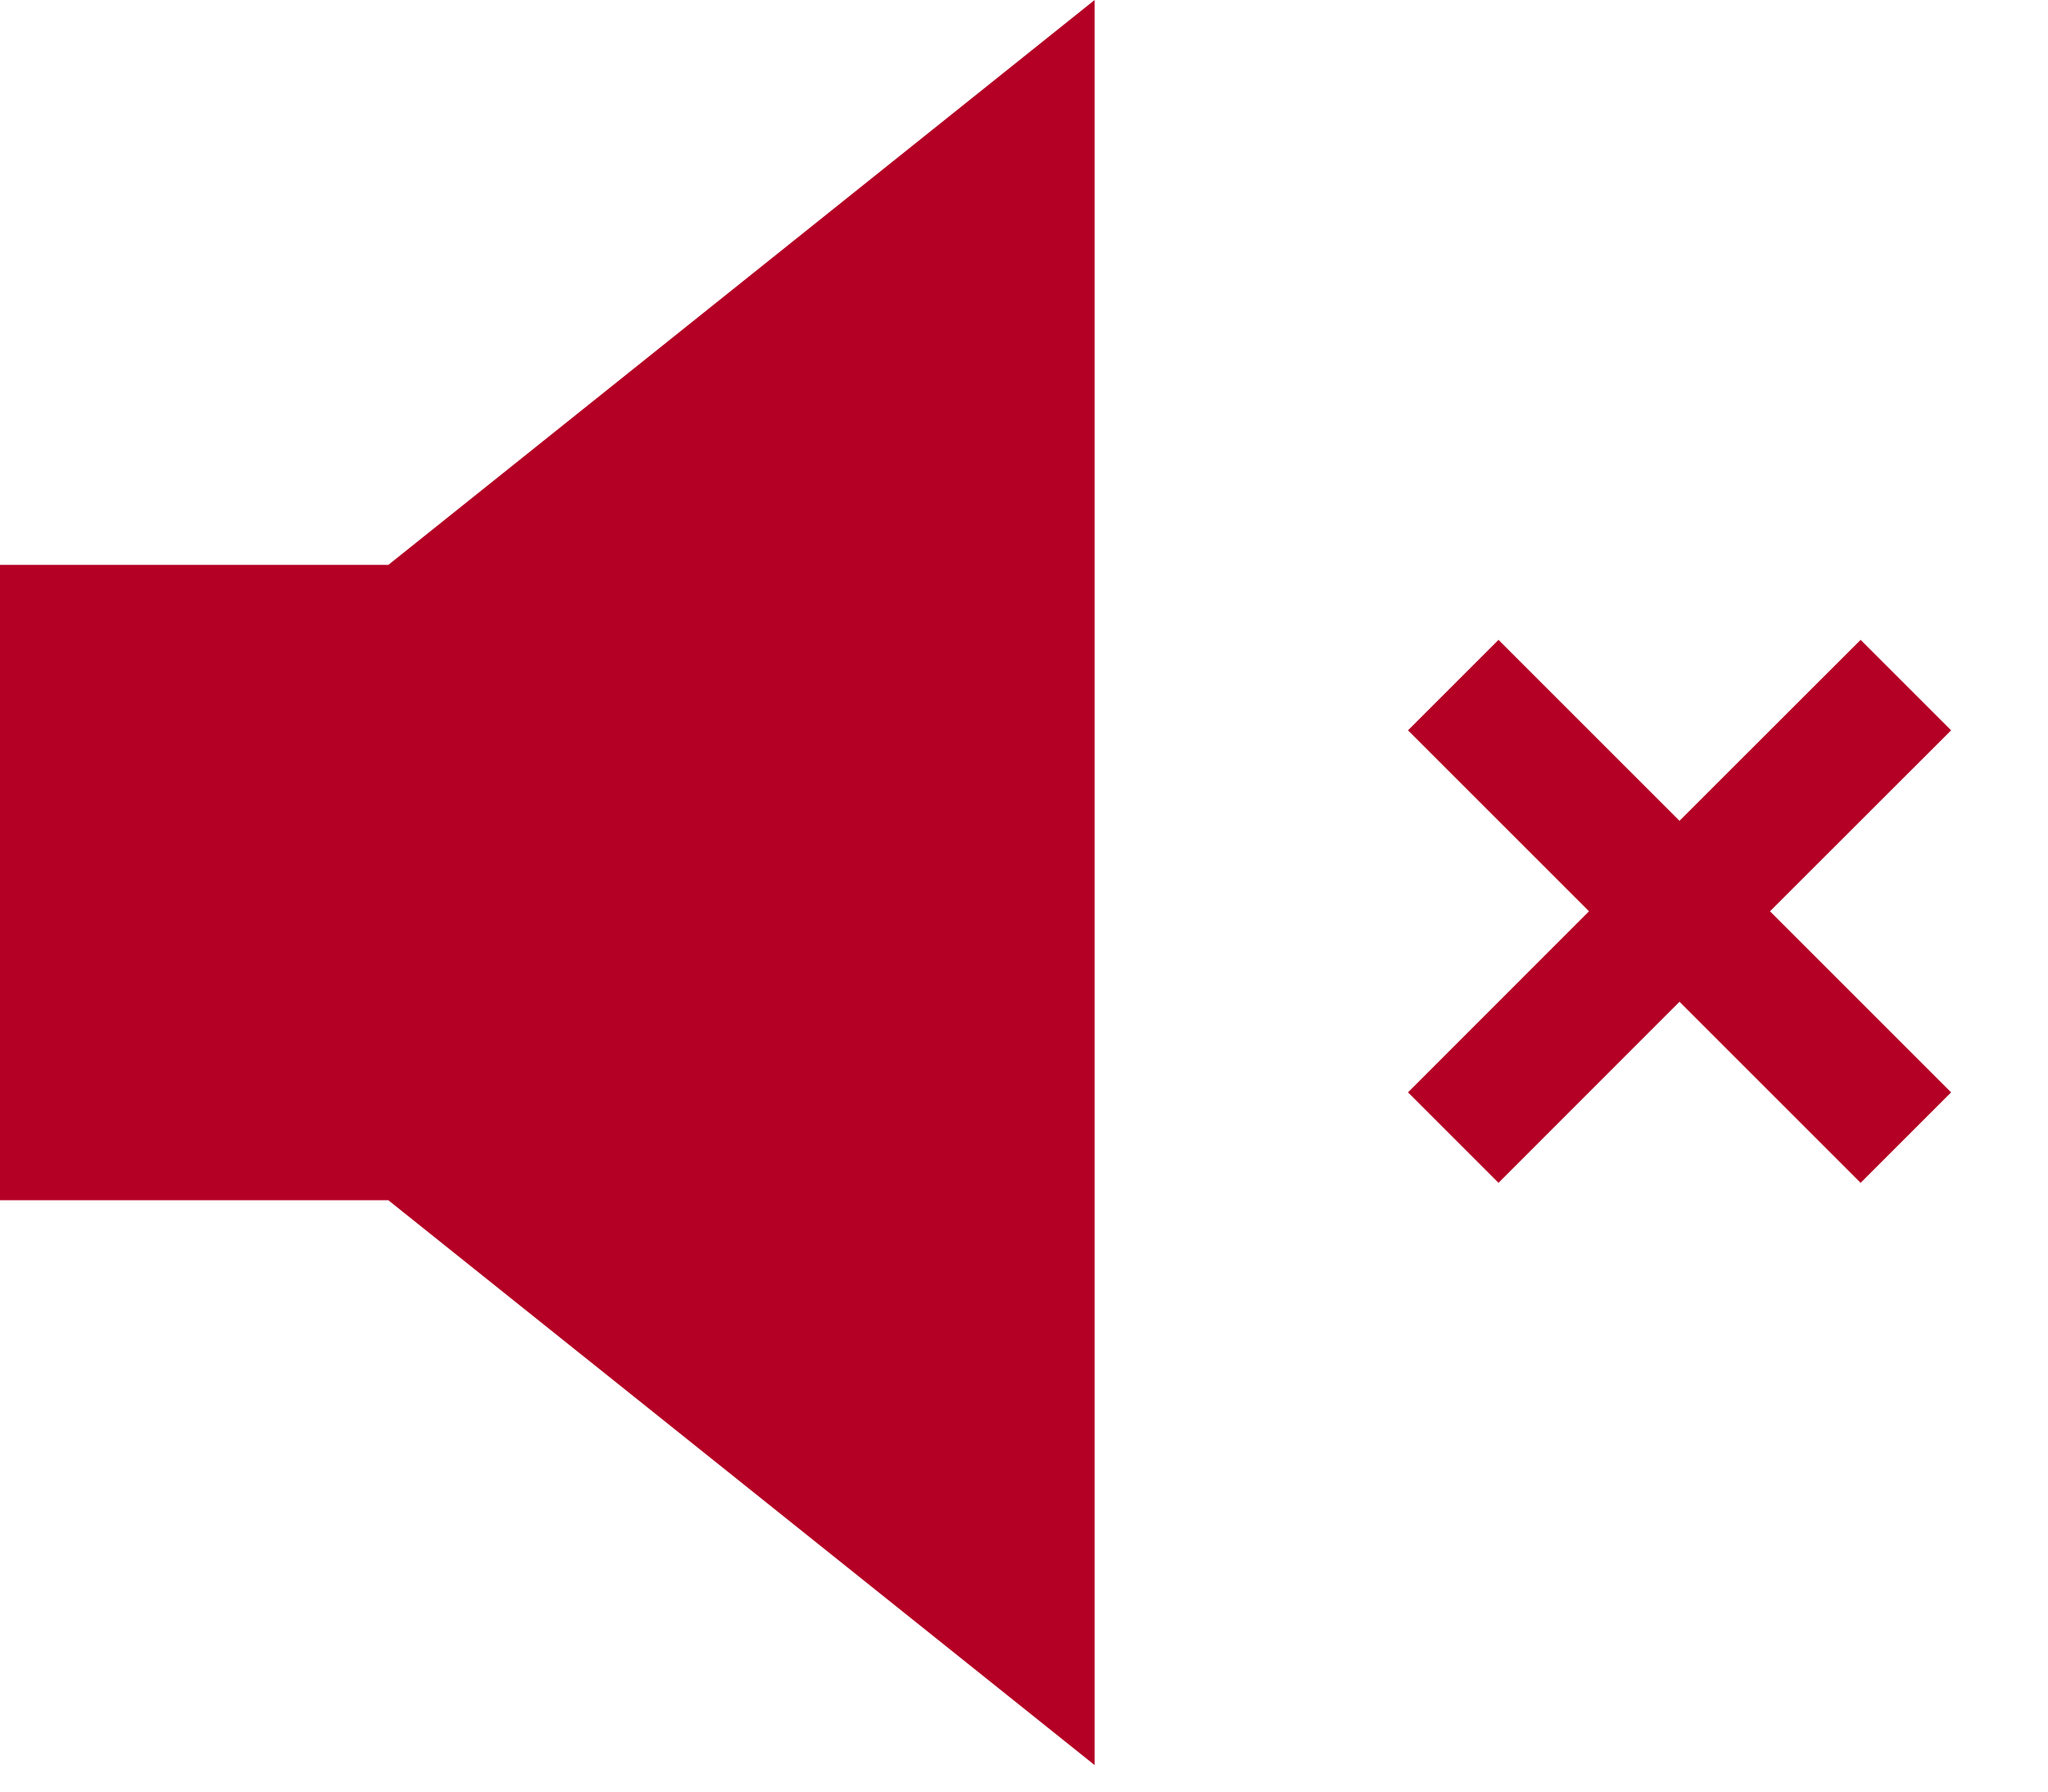 <svg width="16" height="14" viewBox="0 0 16 14" fill="none" xmlns="http://www.w3.org/2000/svg">
<path d="M3.034 4.414H0V9.379H3.034L8.552 13.793V0L3.034 4.414Z" fill="#b40024"/>
<path fill-rule="evenodd" clip-rule="evenodd" d="M14.536 9.243L15.243 8.536L13.828 7.121L15.243 5.707L14.536 5L13.121 6.414L11.707 5L11 5.707L12.414 7.121L11 8.536L11.707 9.243L13.121 7.828L14.536 9.243Z" fill="#b40024"/>
</svg>

